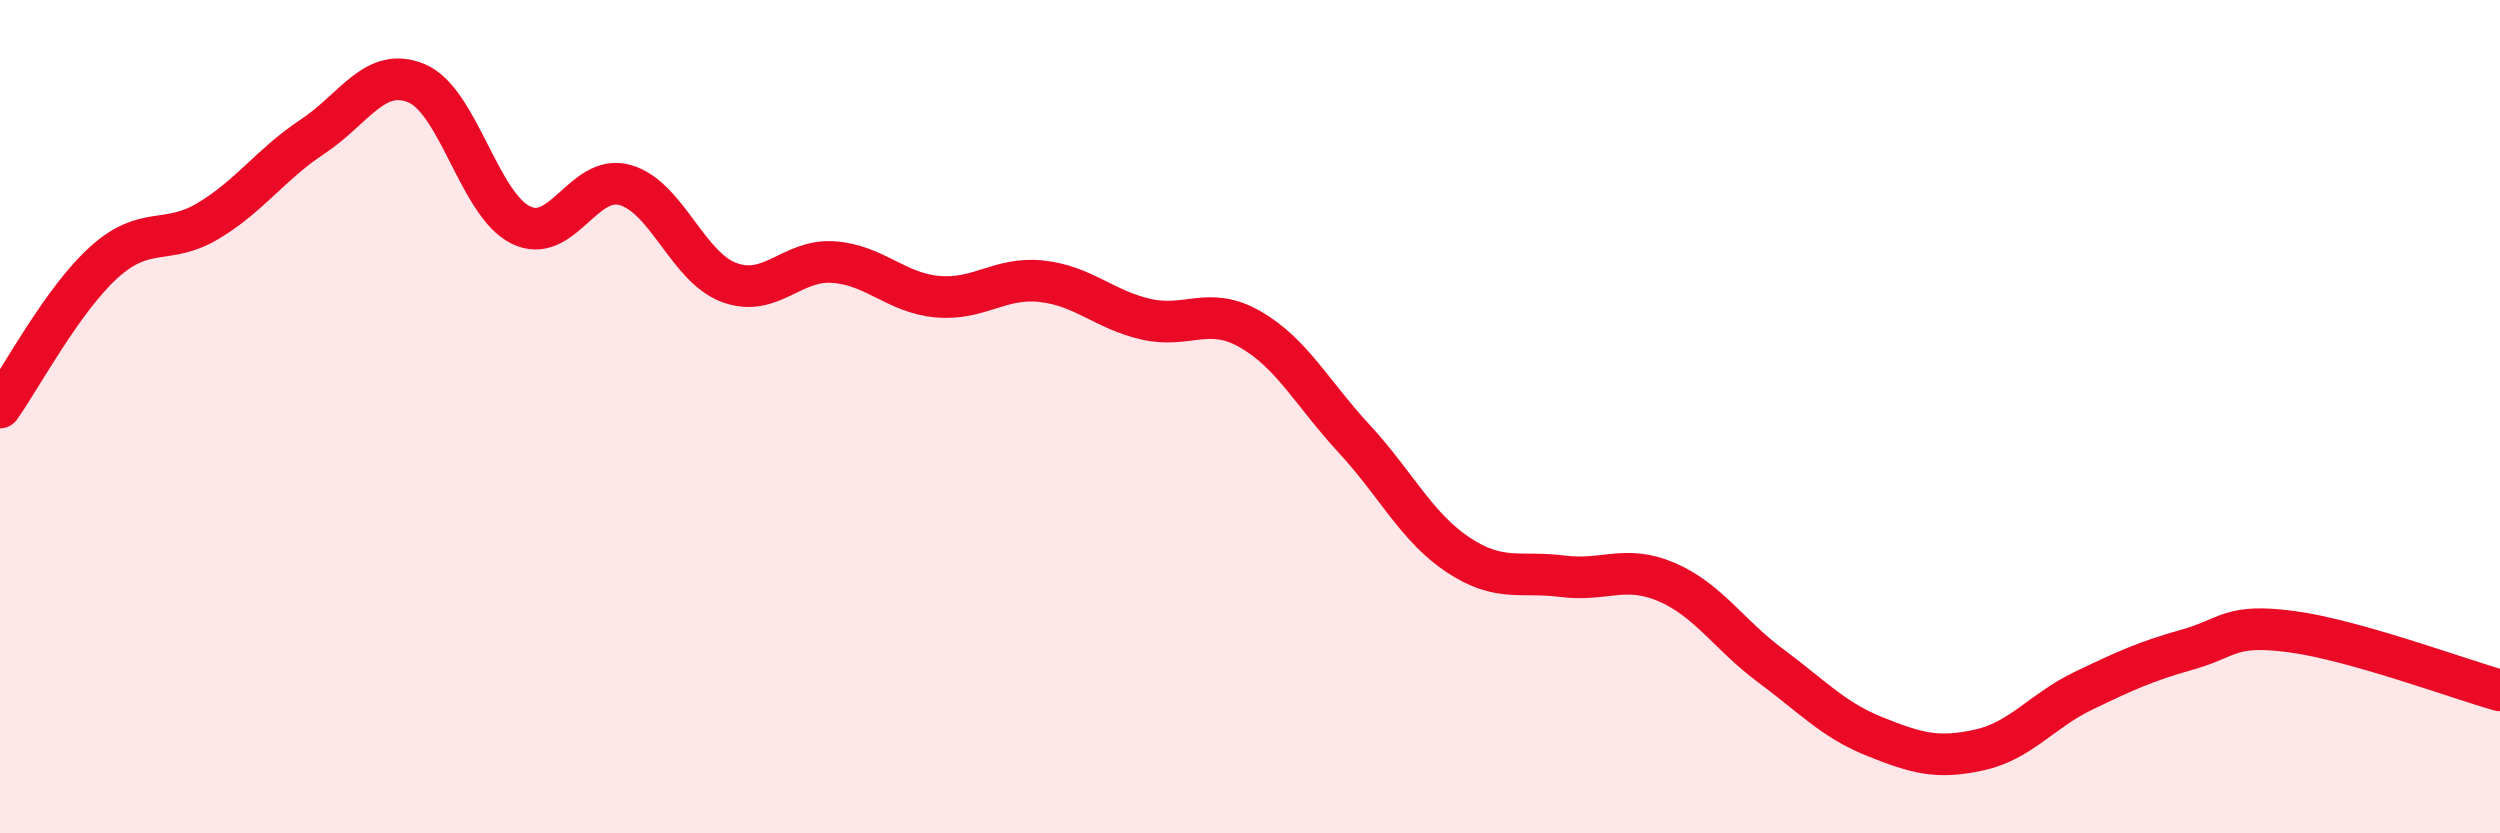 
    <svg width="60" height="20" viewBox="0 0 60 20" xmlns="http://www.w3.org/2000/svg">
      <path
        d="M 0,9.78 C 0.5,9.08 1.5,7.19 2.5,6.29 C 3.5,5.39 4,5.9 5,5.3 C 6,4.7 6.5,3.94 7.5,3.28 C 8.5,2.62 9,1.58 10,2 C 11,2.42 11.5,4.91 12.5,5.4 C 13.5,5.89 14,4.16 15,4.44 C 16,4.72 16.5,6.41 17.5,6.78 C 18.5,7.15 19,6.22 20,6.29 C 21,6.36 21.5,7.03 22.5,7.12 C 23.5,7.21 24,6.64 25,6.75 C 26,6.86 26.5,7.43 27.5,7.66 C 28.5,7.89 29,7.33 30,7.9 C 31,8.47 31.5,9.45 32.5,10.53 C 33.5,11.61 34,12.66 35,13.32 C 36,13.98 36.5,13.7 37.5,13.83 C 38.5,13.96 39,13.54 40,13.97 C 41,14.4 41.5,15.24 42.5,15.98 C 43.5,16.72 44,17.28 45,17.68 C 46,18.08 46.5,18.22 47.5,18 C 48.5,17.78 49,17.06 50,16.58 C 51,16.1 51.5,15.87 52.5,15.59 C 53.5,15.31 53.5,14.96 55,15.16 C 56.5,15.36 59,16.29 60,16.57L60 20L0 20Z"
        fill="#EB0A25"
        opacity="0.1"
        stroke-linecap="round"
        stroke-linejoin="round"
      />
      <path
        d="M 0,9.78 C 0.5,9.08 1.5,7.19 2.5,6.29 C 3.5,5.39 4,5.9 5,5.3 C 6,4.7 6.5,3.94 7.5,3.28 C 8.5,2.62 9,1.58 10,2 C 11,2.42 11.5,4.91 12.5,5.4 C 13.5,5.89 14,4.16 15,4.44 C 16,4.72 16.5,6.41 17.5,6.78 C 18.5,7.15 19,6.22 20,6.29 C 21,6.36 21.5,7.03 22.5,7.12 C 23.5,7.21 24,6.64 25,6.75 C 26,6.86 26.5,7.43 27.5,7.66 C 28.5,7.89 29,7.33 30,7.9 C 31,8.47 31.5,9.45 32.5,10.53 C 33.5,11.61 34,12.66 35,13.32 C 36,13.98 36.5,13.7 37.5,13.83 C 38.5,13.96 39,13.54 40,13.97 C 41,14.4 41.5,15.24 42.5,15.98 C 43.5,16.72 44,17.28 45,17.68 C 46,18.08 46.5,18.22 47.5,18 C 48.5,17.78 49,17.06 50,16.58 C 51,16.1 51.5,15.87 52.5,15.59 C 53.5,15.31 53.5,14.96 55,15.16 C 56.5,15.36 59,16.29 60,16.57"
        stroke="#EB0A25"
        stroke-width="1"
        fill="none"
        stroke-linecap="round"
        stroke-linejoin="round"
      />
    </svg>
  